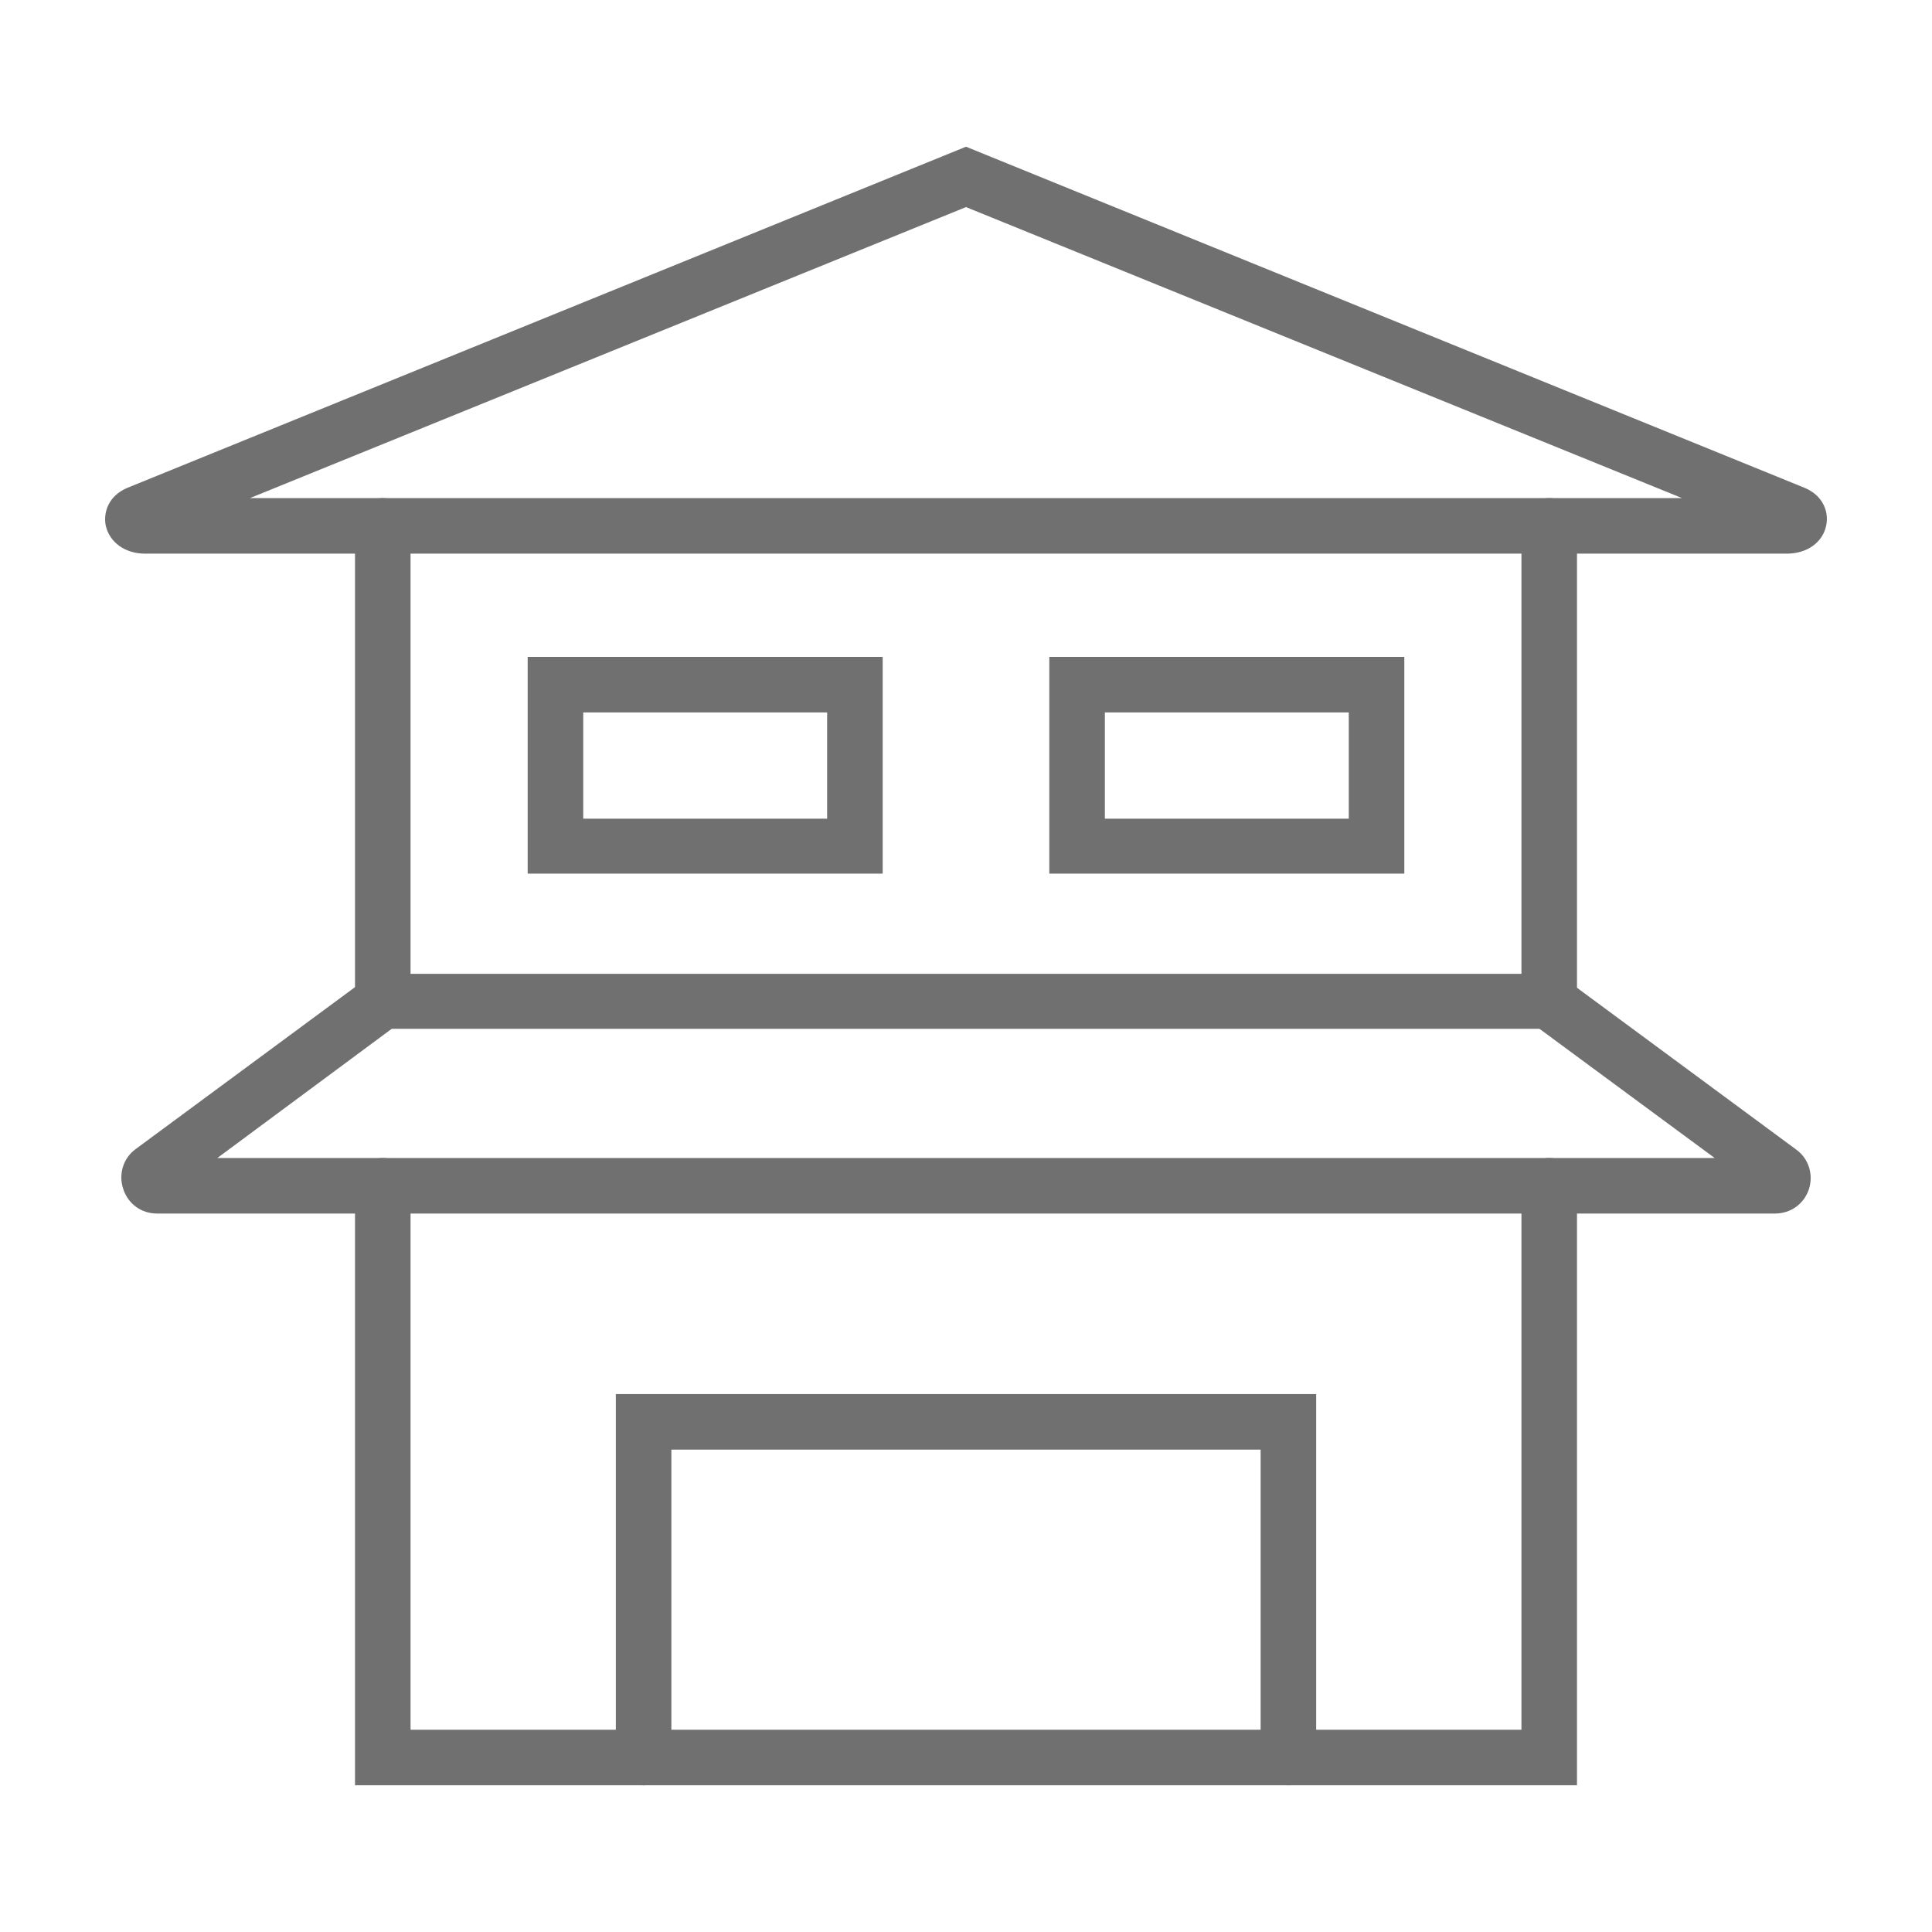 <?xml version="1.0" encoding="utf-8"?>
<!-- Generator: Adobe Illustrator 23.0.1, SVG Export Plug-In . SVG Version: 6.00 Build 0)  -->
<svg version="1.1" id="Layer_1" xmlns="http://www.w3.org/2000/svg" xmlns:xlink="http://www.w3.org/1999/xlink" x="0px" y="0px"
	 viewBox="0 0 32 32" style="enable-background:new 0 0 32 32;" xml:space="preserve">
<style type="text/css">
	.st0{fill:#707070;}
</style>
<g>
	<path class="st0" d="M29.6,9.17H2.4c-0.33,0-0.59-0.19-0.65-0.47C1.71,8.48,1.8,8.21,2.11,8.08L16,2.43l13.89,5.65
		c0.31,0.13,0.4,0.4,0.36,0.61C30.2,8.98,29.93,9.17,29.6,9.17z M29.55,8.93h0.01H29.55z M4.14,8.25h23.72L16,3.43L4.14,8.25z"/>
	<path class="st0" d="M26.12,17.04H5.88V8.71c0-0.25,0.21-0.46,0.46-0.46S6.8,8.46,6.8,8.71v7.42H25.2V8.71
		c0-0.25,0.21-0.46,0.46-0.46c0.25,0,0.46,0.21,0.46,0.46V17.04z"/>
	<path class="st0" d="M29.4,20.1H2.6c-0.26,0-0.48-0.16-0.56-0.41c-0.08-0.24,0-0.51,0.21-0.66l3.82-2.82
		c0.2-0.15,0.49-0.11,0.64,0.1c0.15,0.2,0.11,0.49-0.1,0.64L3.6,19.18H28.4l-3.01-2.22c-0.2-0.15-0.25-0.44-0.1-0.64
		c0.15-0.2,0.44-0.25,0.64-0.1l3.82,2.82c0.21,0.15,0.29,0.42,0.21,0.66C29.88,19.94,29.66,20.1,29.4,20.1z"/>
	<path class="st0" d="M26.12,29.57H5.88v-9.93c0-0.25,0.21-0.46,0.46-0.46s0.46,0.21,0.46,0.46v9.01H25.2v-9.01
		c0-0.25,0.21-0.46,0.46-0.46c0.25,0,0.46,0.21,0.46,0.46V29.57z"/>
	<path class="st0" d="M21.34,29.57c-0.25,0-0.46-0.21-0.46-0.46v-5.1h-9.76v5.1c0,0.25-0.21,0.46-0.46,0.46s-0.46-0.21-0.46-0.46
		v-6.02h11.6v6.02C21.8,29.36,21.59,29.57,21.34,29.57z"/>
	<g>
		<path class="st0" d="M14.62,14.47H8.74v-3.59h5.88V14.47z M9.66,13.56h4.04V11.8H9.66V13.56z"/>
		<path class="st0" d="M23.26,14.47h-5.88v-3.59h5.88V14.47z M18.3,13.56h4.04V11.8H18.3V13.56z"/>
	</g>
</g>
</svg>
